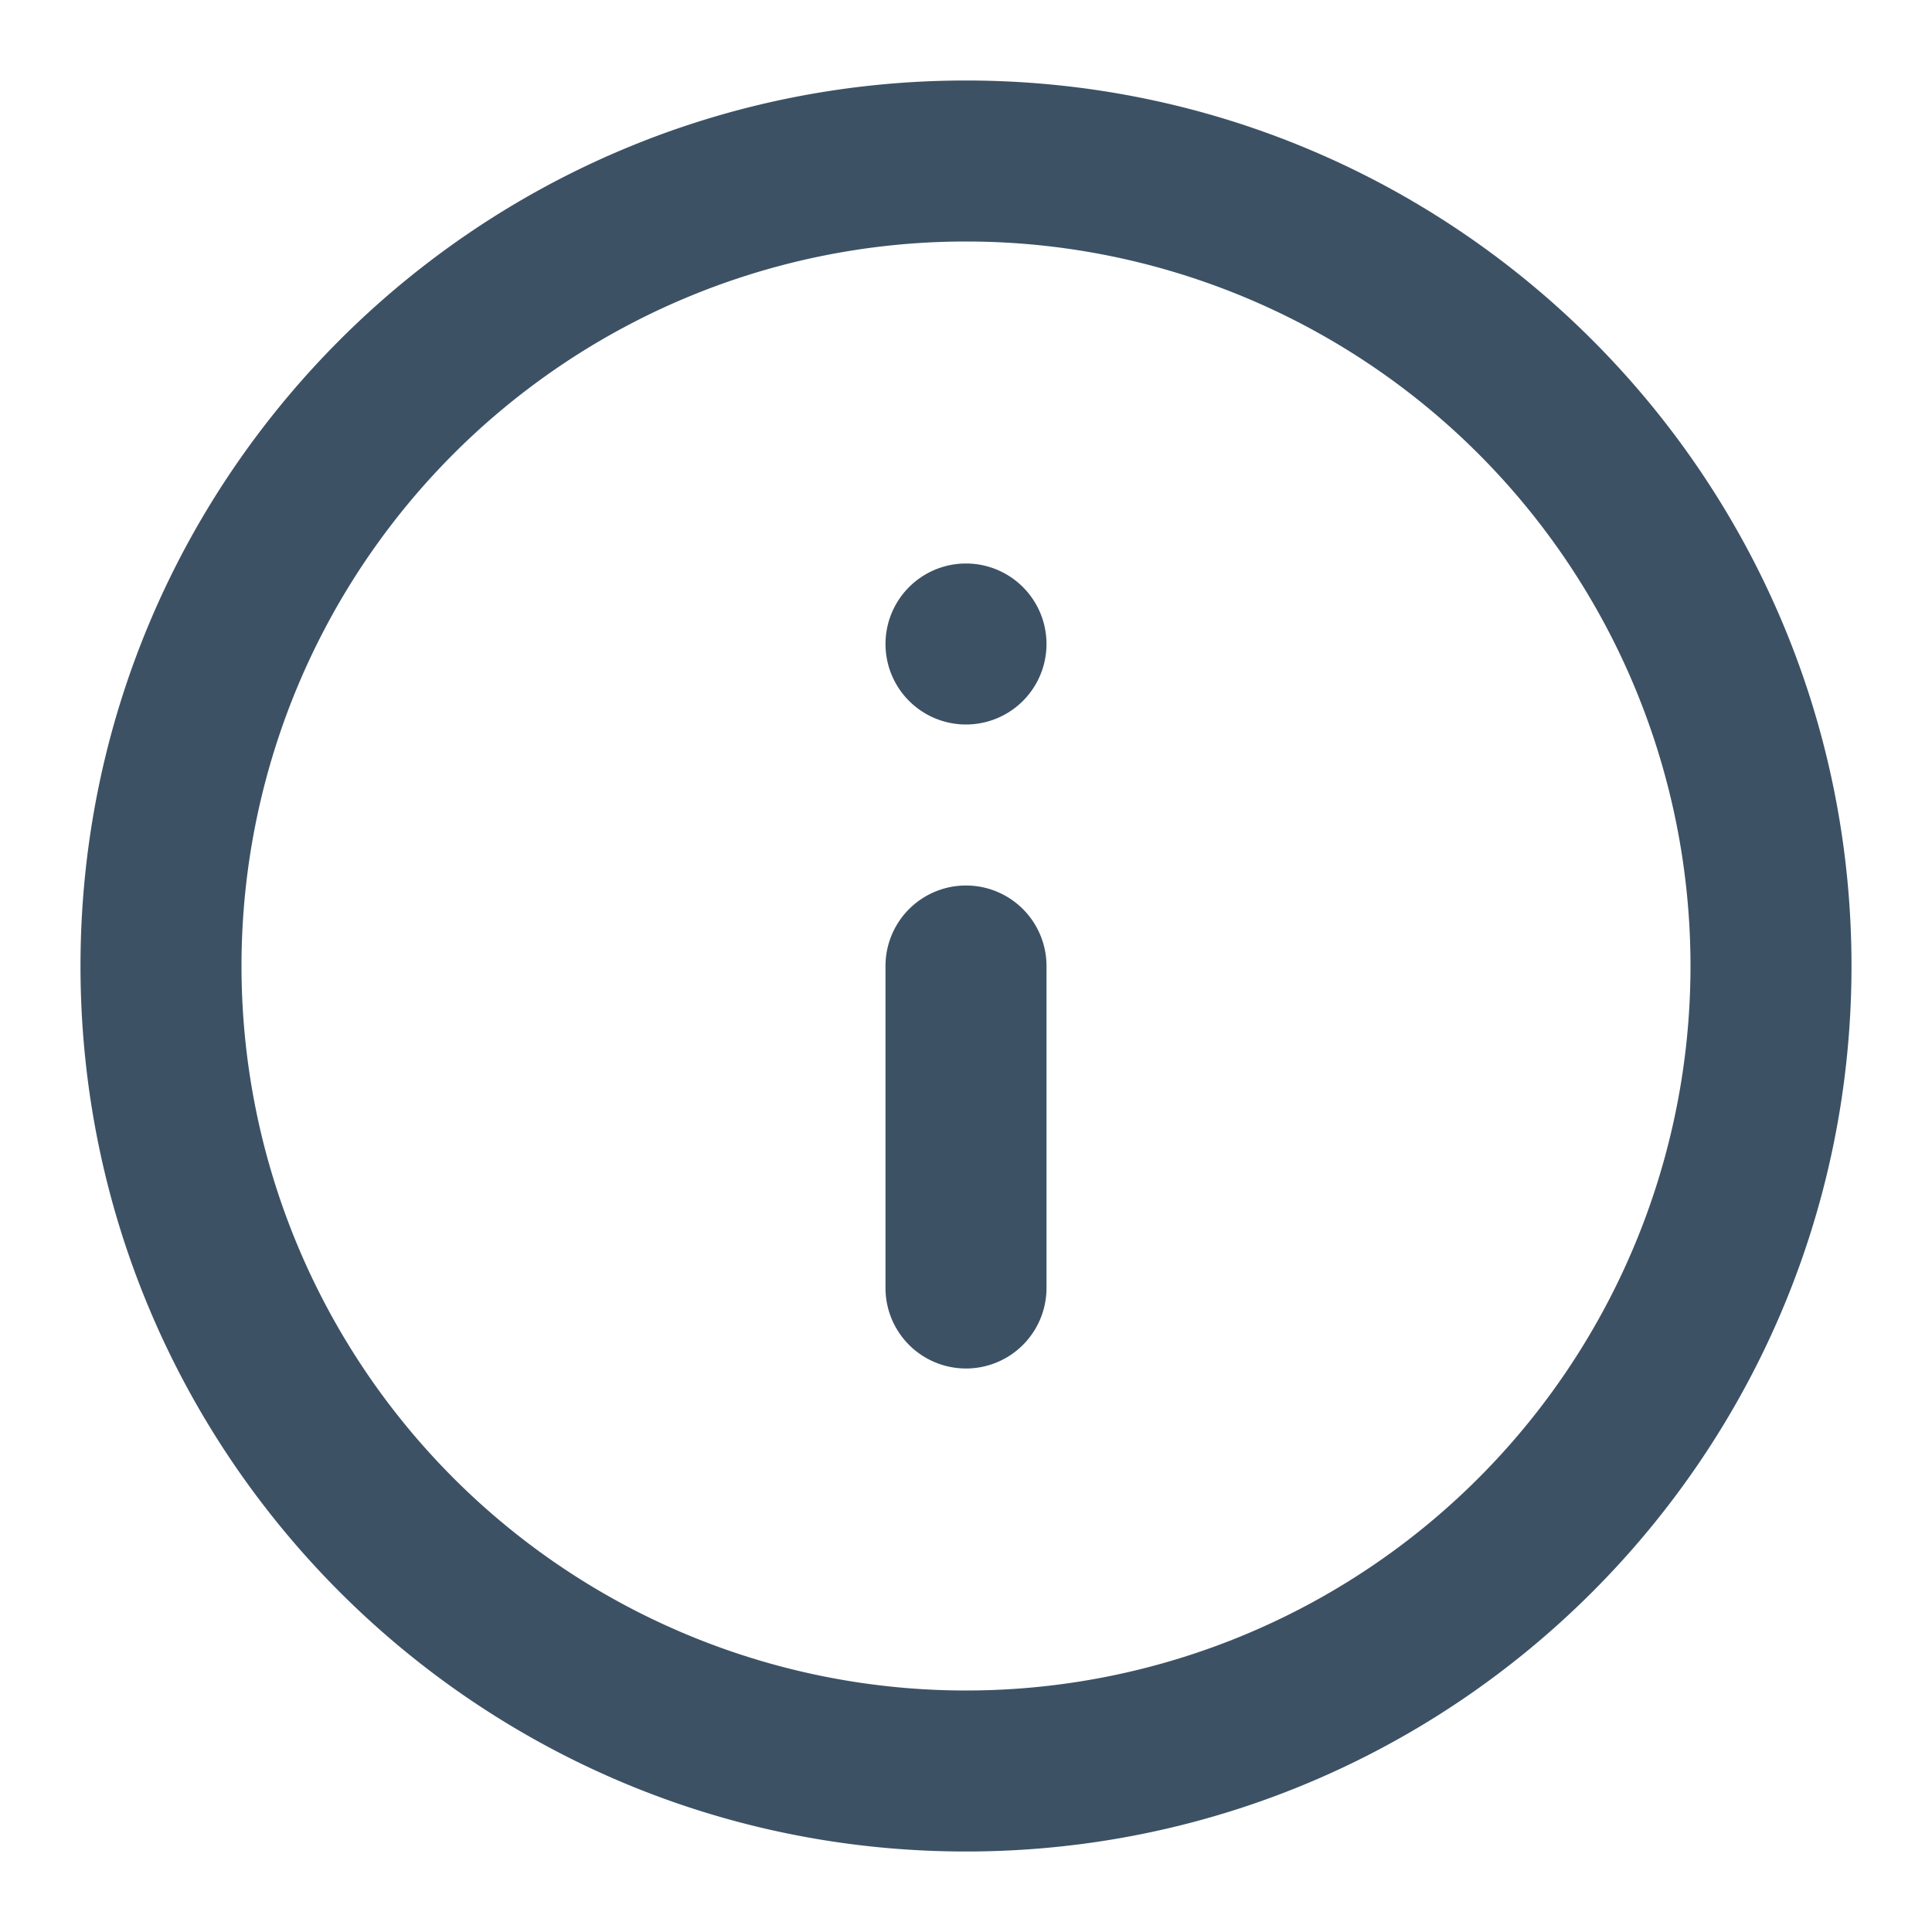 <svg width="24" height="24" xmlns="http://www.w3.org/2000/svg" style="fill: #3d5165"><path d="M13 12a1 1 0 1 0-2 0v4a1 1 0 1 0 2 0v-4Zm-1-5a1 1 0 1 1 0 2 1 1 0 0 1 0-2Z"></path><path d="M1 12C1 5.925 5.925 1 12 1s11 4.925 11 11-4.925 11-11 11S1 18.075 1 12Zm11-9a9 9 0 1 0 0 18 9 9 0 0 0 0-18Z"></path></svg>